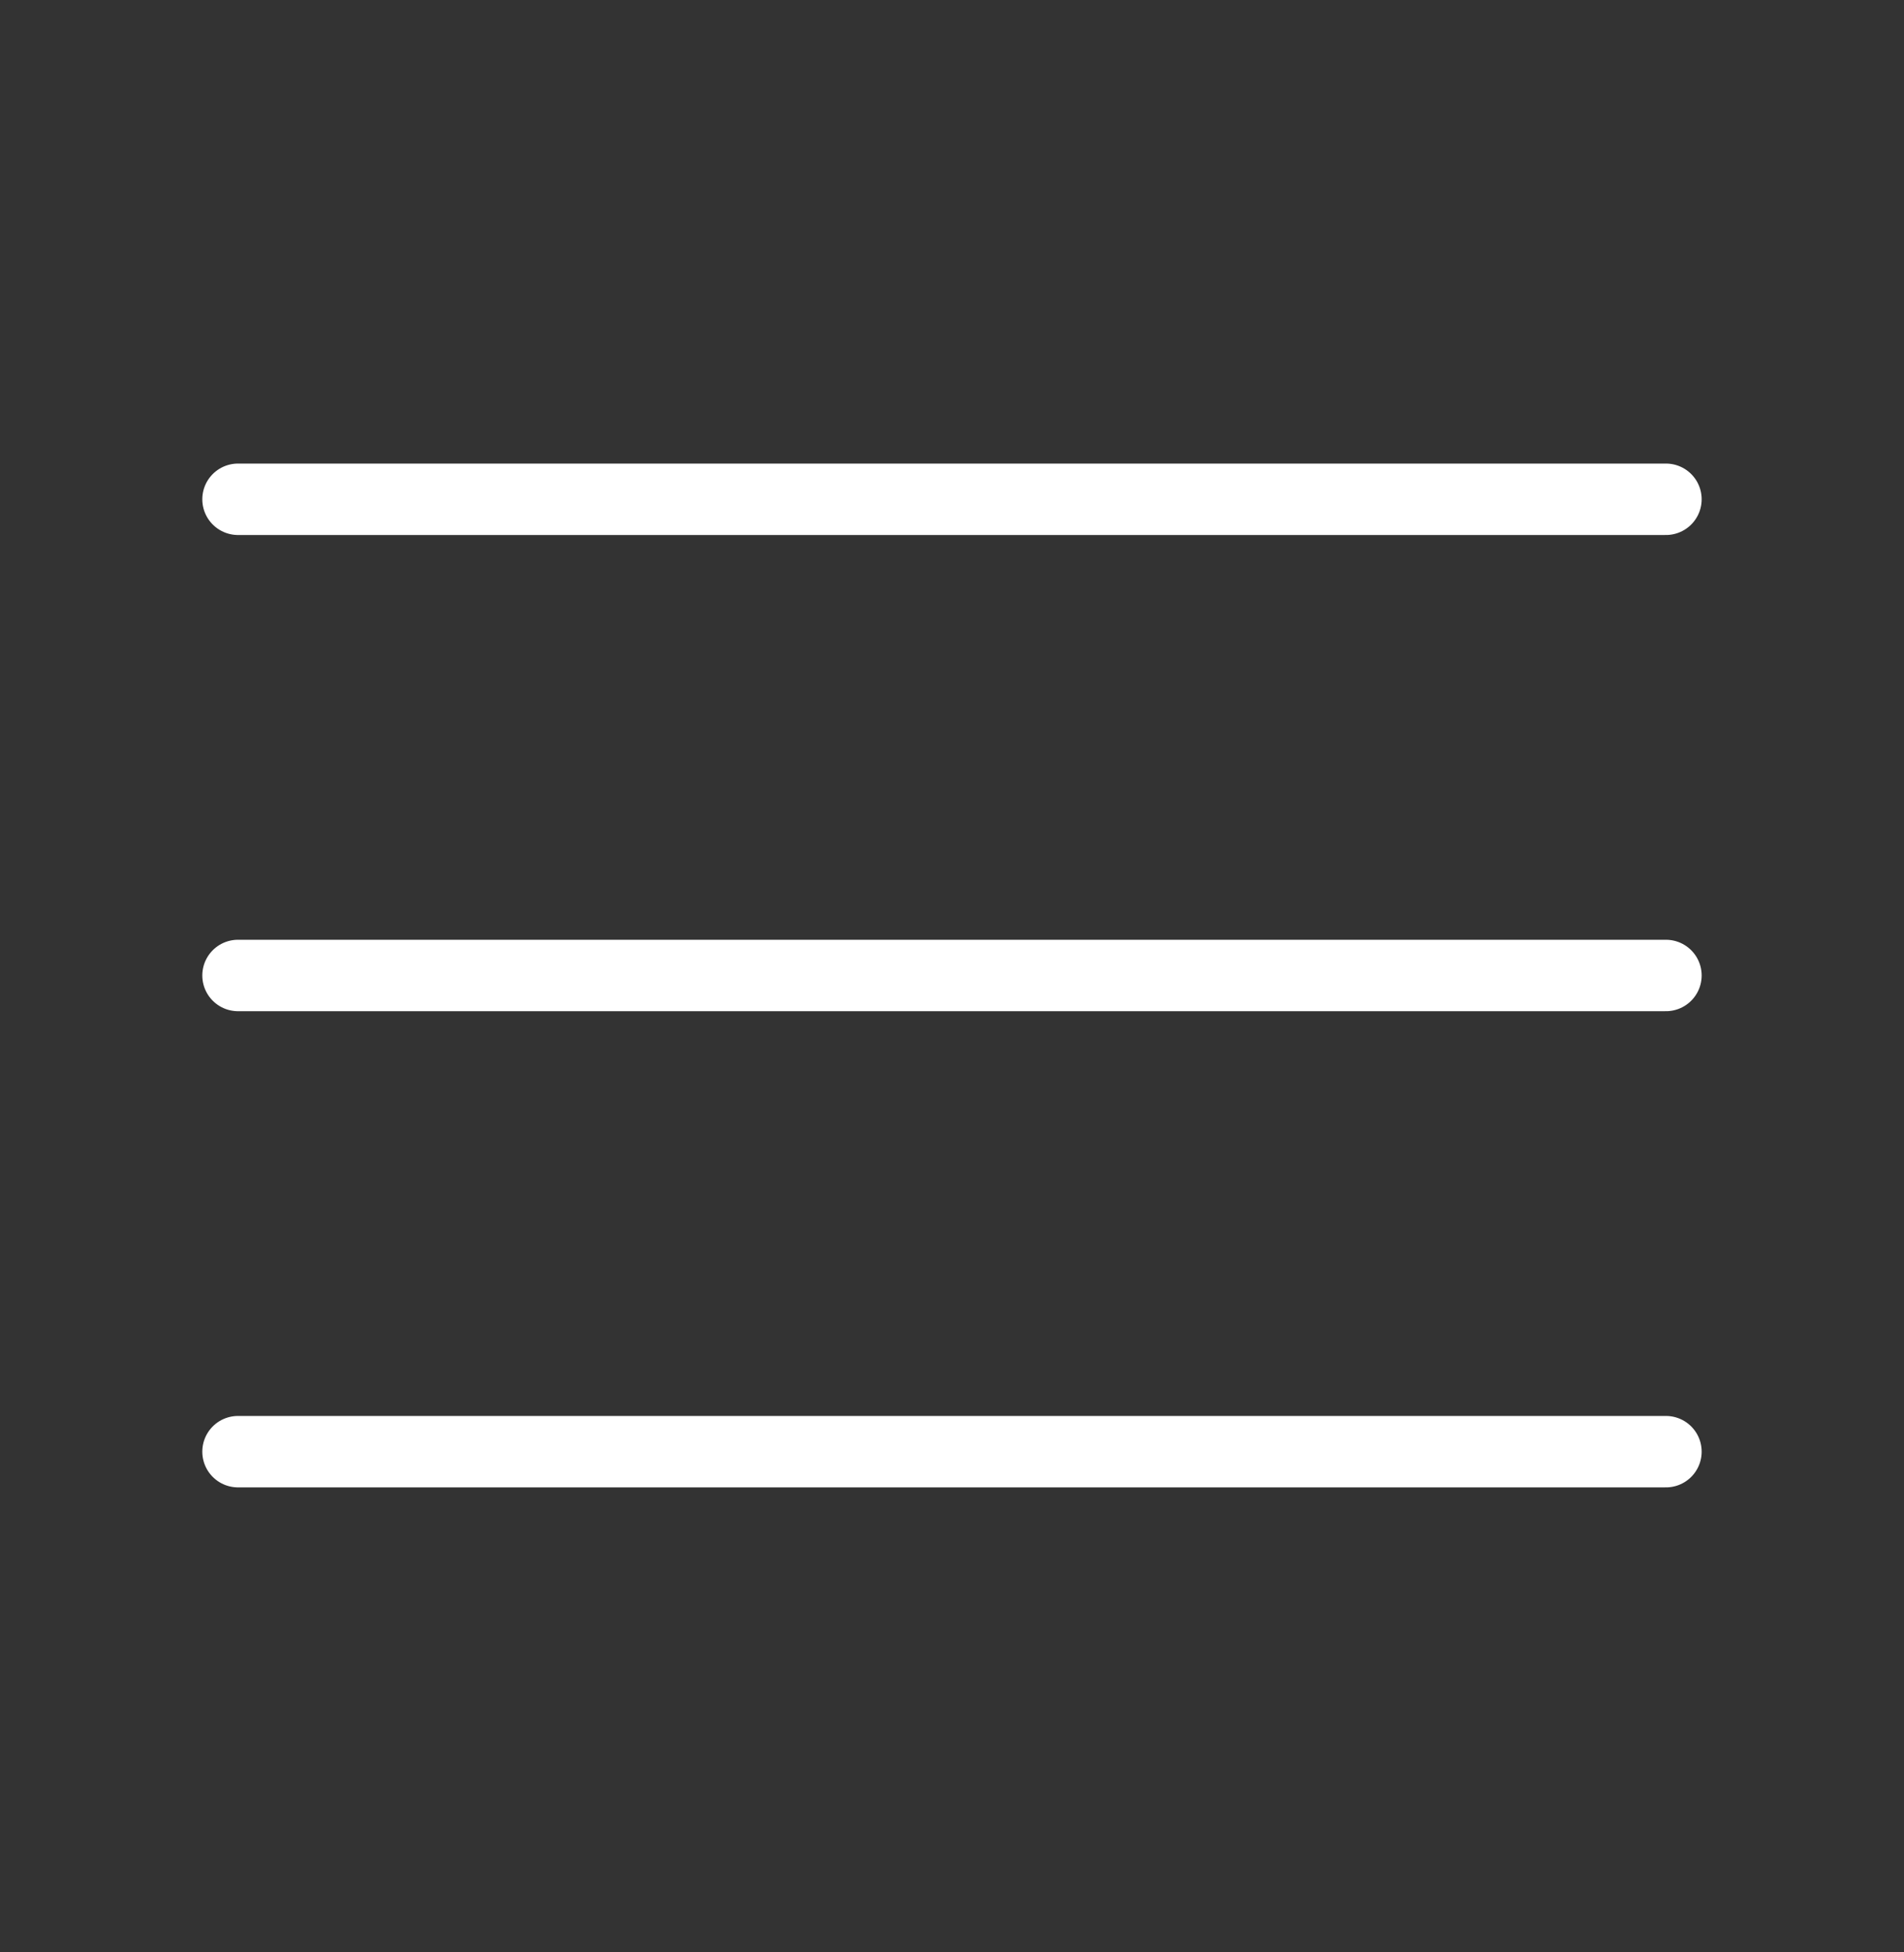 <svg xmlns="http://www.w3.org/2000/svg" width="40" height="41" viewBox="0 0 40 41" fill="none"><rect x="0" y="0" width="40" height="41" fill="#333333" stroke="none"/><g clip-path="url(#clip0_1530_18897)"><path d="M5 10.485L34.999 10.485" stroke="white" stroke-width="1.5" stroke-linecap="round"></path><path d="M5 20.485L34.999 20.485" stroke="white" stroke-width="1.5" stroke-linecap="round"></path><path d="M5 30.485L34.999 30.485" stroke="white" stroke-width="1.5" stroke-linecap="round"></path></g><defs><clipPath id="clip0_1530_18897"><rect width="40" height="40" fill="white" transform="translate(-0 0.485)"></rect></clipPath></defs></svg>